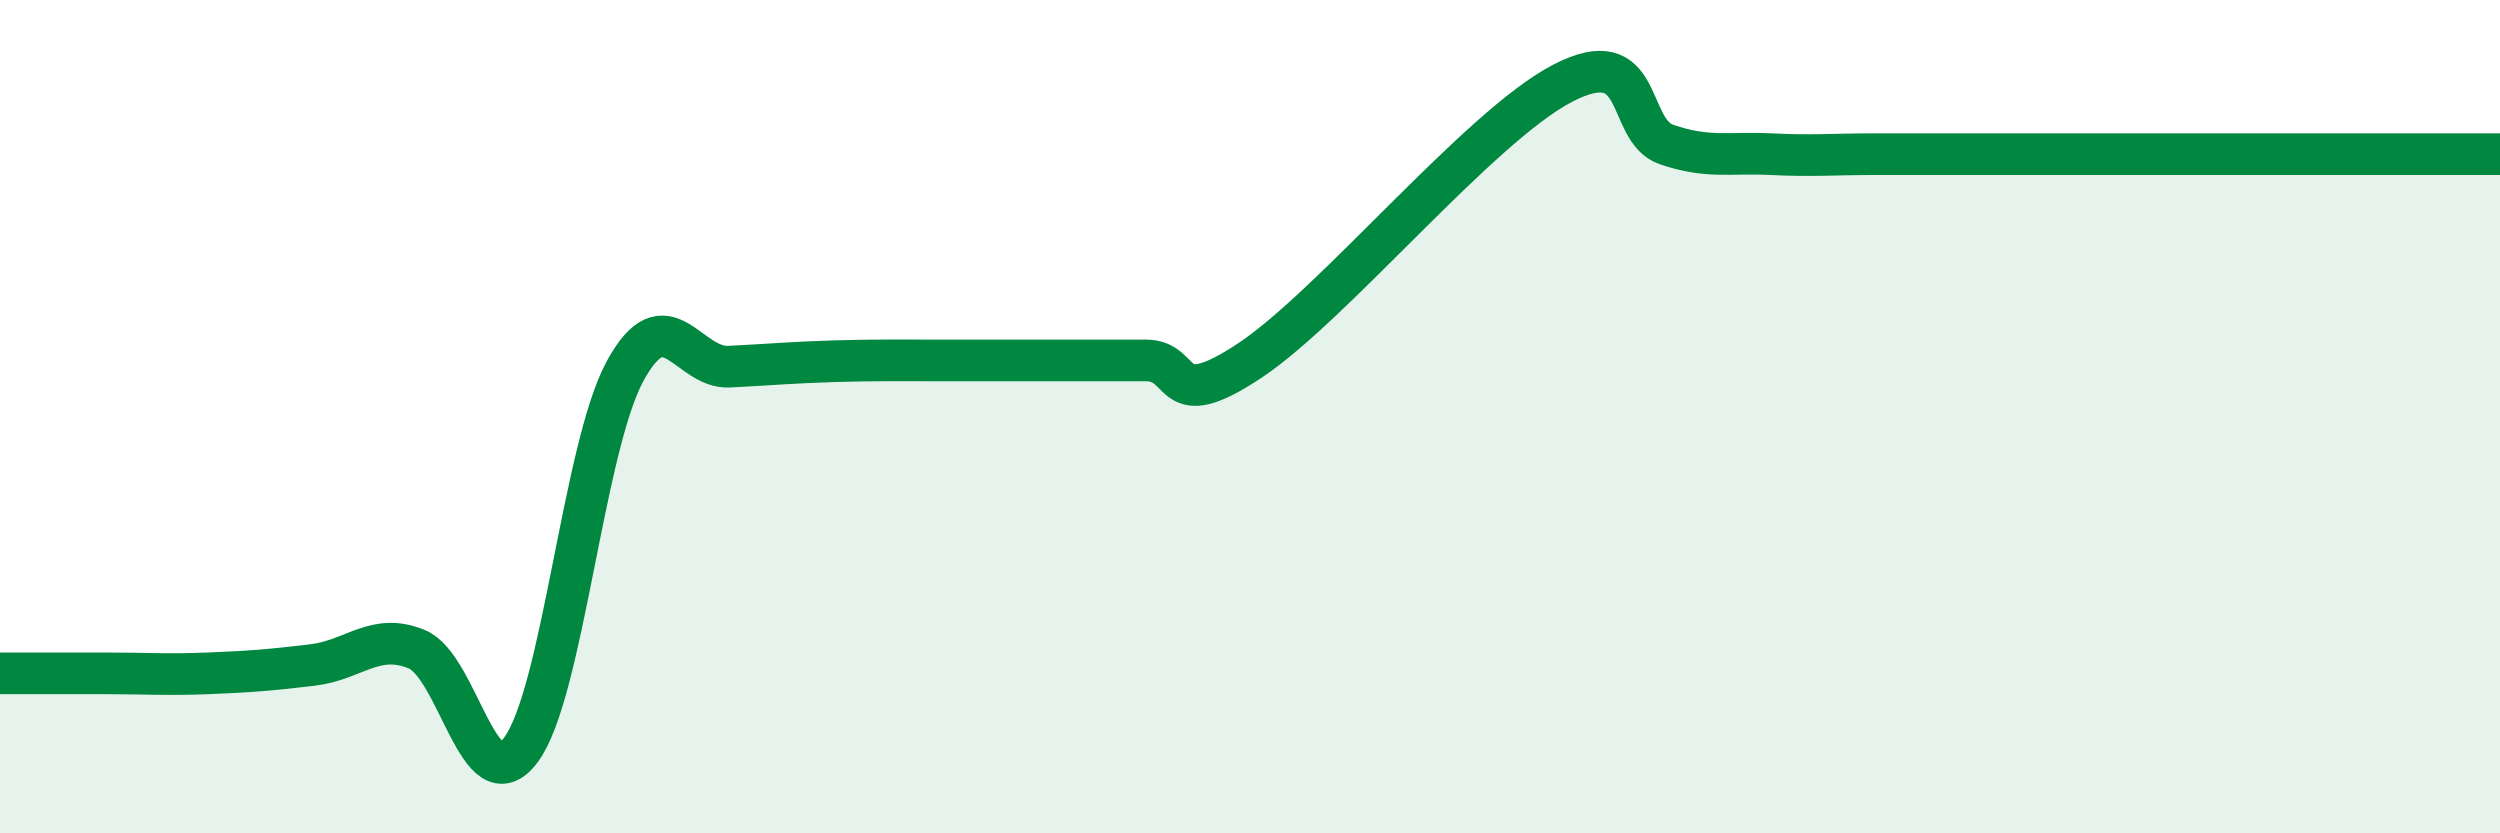 
    <svg width="60" height="20" viewBox="0 0 60 20" xmlns="http://www.w3.org/2000/svg">
      <path
        d="M 0,16.16 C 0.5,16.16 1.5,16.16 2.5,16.16 C 3.5,16.16 4,16.2 5,16.16 C 6,16.12 6.5,16.08 7.5,15.96 C 8.5,15.84 9,15.17 10,15.58 C 11,15.99 11.5,19.33 12.5,18 C 13.5,16.67 14,10.75 15,8.91 C 16,7.07 16.5,8.85 17.5,8.8 C 18.5,8.75 19,8.7 20,8.67 C 21,8.64 21.5,8.65 22.5,8.65 C 23.5,8.65 24,8.65 25,8.65 C 26,8.65 26.5,8.65 27.5,8.65 C 28.5,8.65 28,9.98 30,8.65 C 32,7.32 35.5,3.04 37.5,2 C 39.5,0.96 39,3.13 40,3.47 C 41,3.81 41.5,3.65 42.5,3.7 C 43.5,3.75 44,3.7 45,3.7 C 46,3.7 46.5,3.7 47.5,3.7 C 48.5,3.7 49,3.7 50,3.7 C 51,3.7 51.5,3.7 52.5,3.7 C 53.5,3.7 54,3.7 55,3.7 C 56,3.7 56.5,3.7 57.5,3.7 C 58.5,3.7 59.5,3.7 60,3.7L60 20L0 20Z"
        fill="#008740"
        opacity="0.1"
        stroke-linecap="round"
        stroke-linejoin="round"
      />
      <path
        d="M 0,16.16 C 0.5,16.16 1.5,16.16 2.5,16.16 C 3.5,16.16 4,16.2 5,16.16 C 6,16.12 6.5,16.08 7.5,15.96 C 8.5,15.84 9,15.17 10,15.58 C 11,15.99 11.5,19.33 12.5,18 C 13.5,16.67 14,10.75 15,8.91 C 16,7.07 16.5,8.85 17.5,8.8 C 18.5,8.75 19,8.7 20,8.67 C 21,8.64 21.5,8.65 22.5,8.65 C 23.5,8.65 24,8.65 25,8.65 C 26,8.65 26.5,8.65 27.5,8.65 C 28.5,8.65 28,9.98 30,8.65 C 32,7.32 35.5,3.04 37.5,2 C 39.5,0.96 39,3.13 40,3.47 C 41,3.81 41.5,3.65 42.5,3.7 C 43.5,3.75 44,3.7 45,3.7 C 46,3.7 46.5,3.7 47.5,3.7 C 48.5,3.7 49,3.7 50,3.7 C 51,3.7 51.5,3.7 52.5,3.7 C 53.5,3.7 54,3.7 55,3.7 C 56,3.7 56.5,3.7 57.5,3.7 C 58.5,3.7 59.5,3.7 60,3.7"
        stroke="#008740"
        stroke-width="1"
        fill="none"
        stroke-linecap="round"
        stroke-linejoin="round"
      />
    </svg>
  